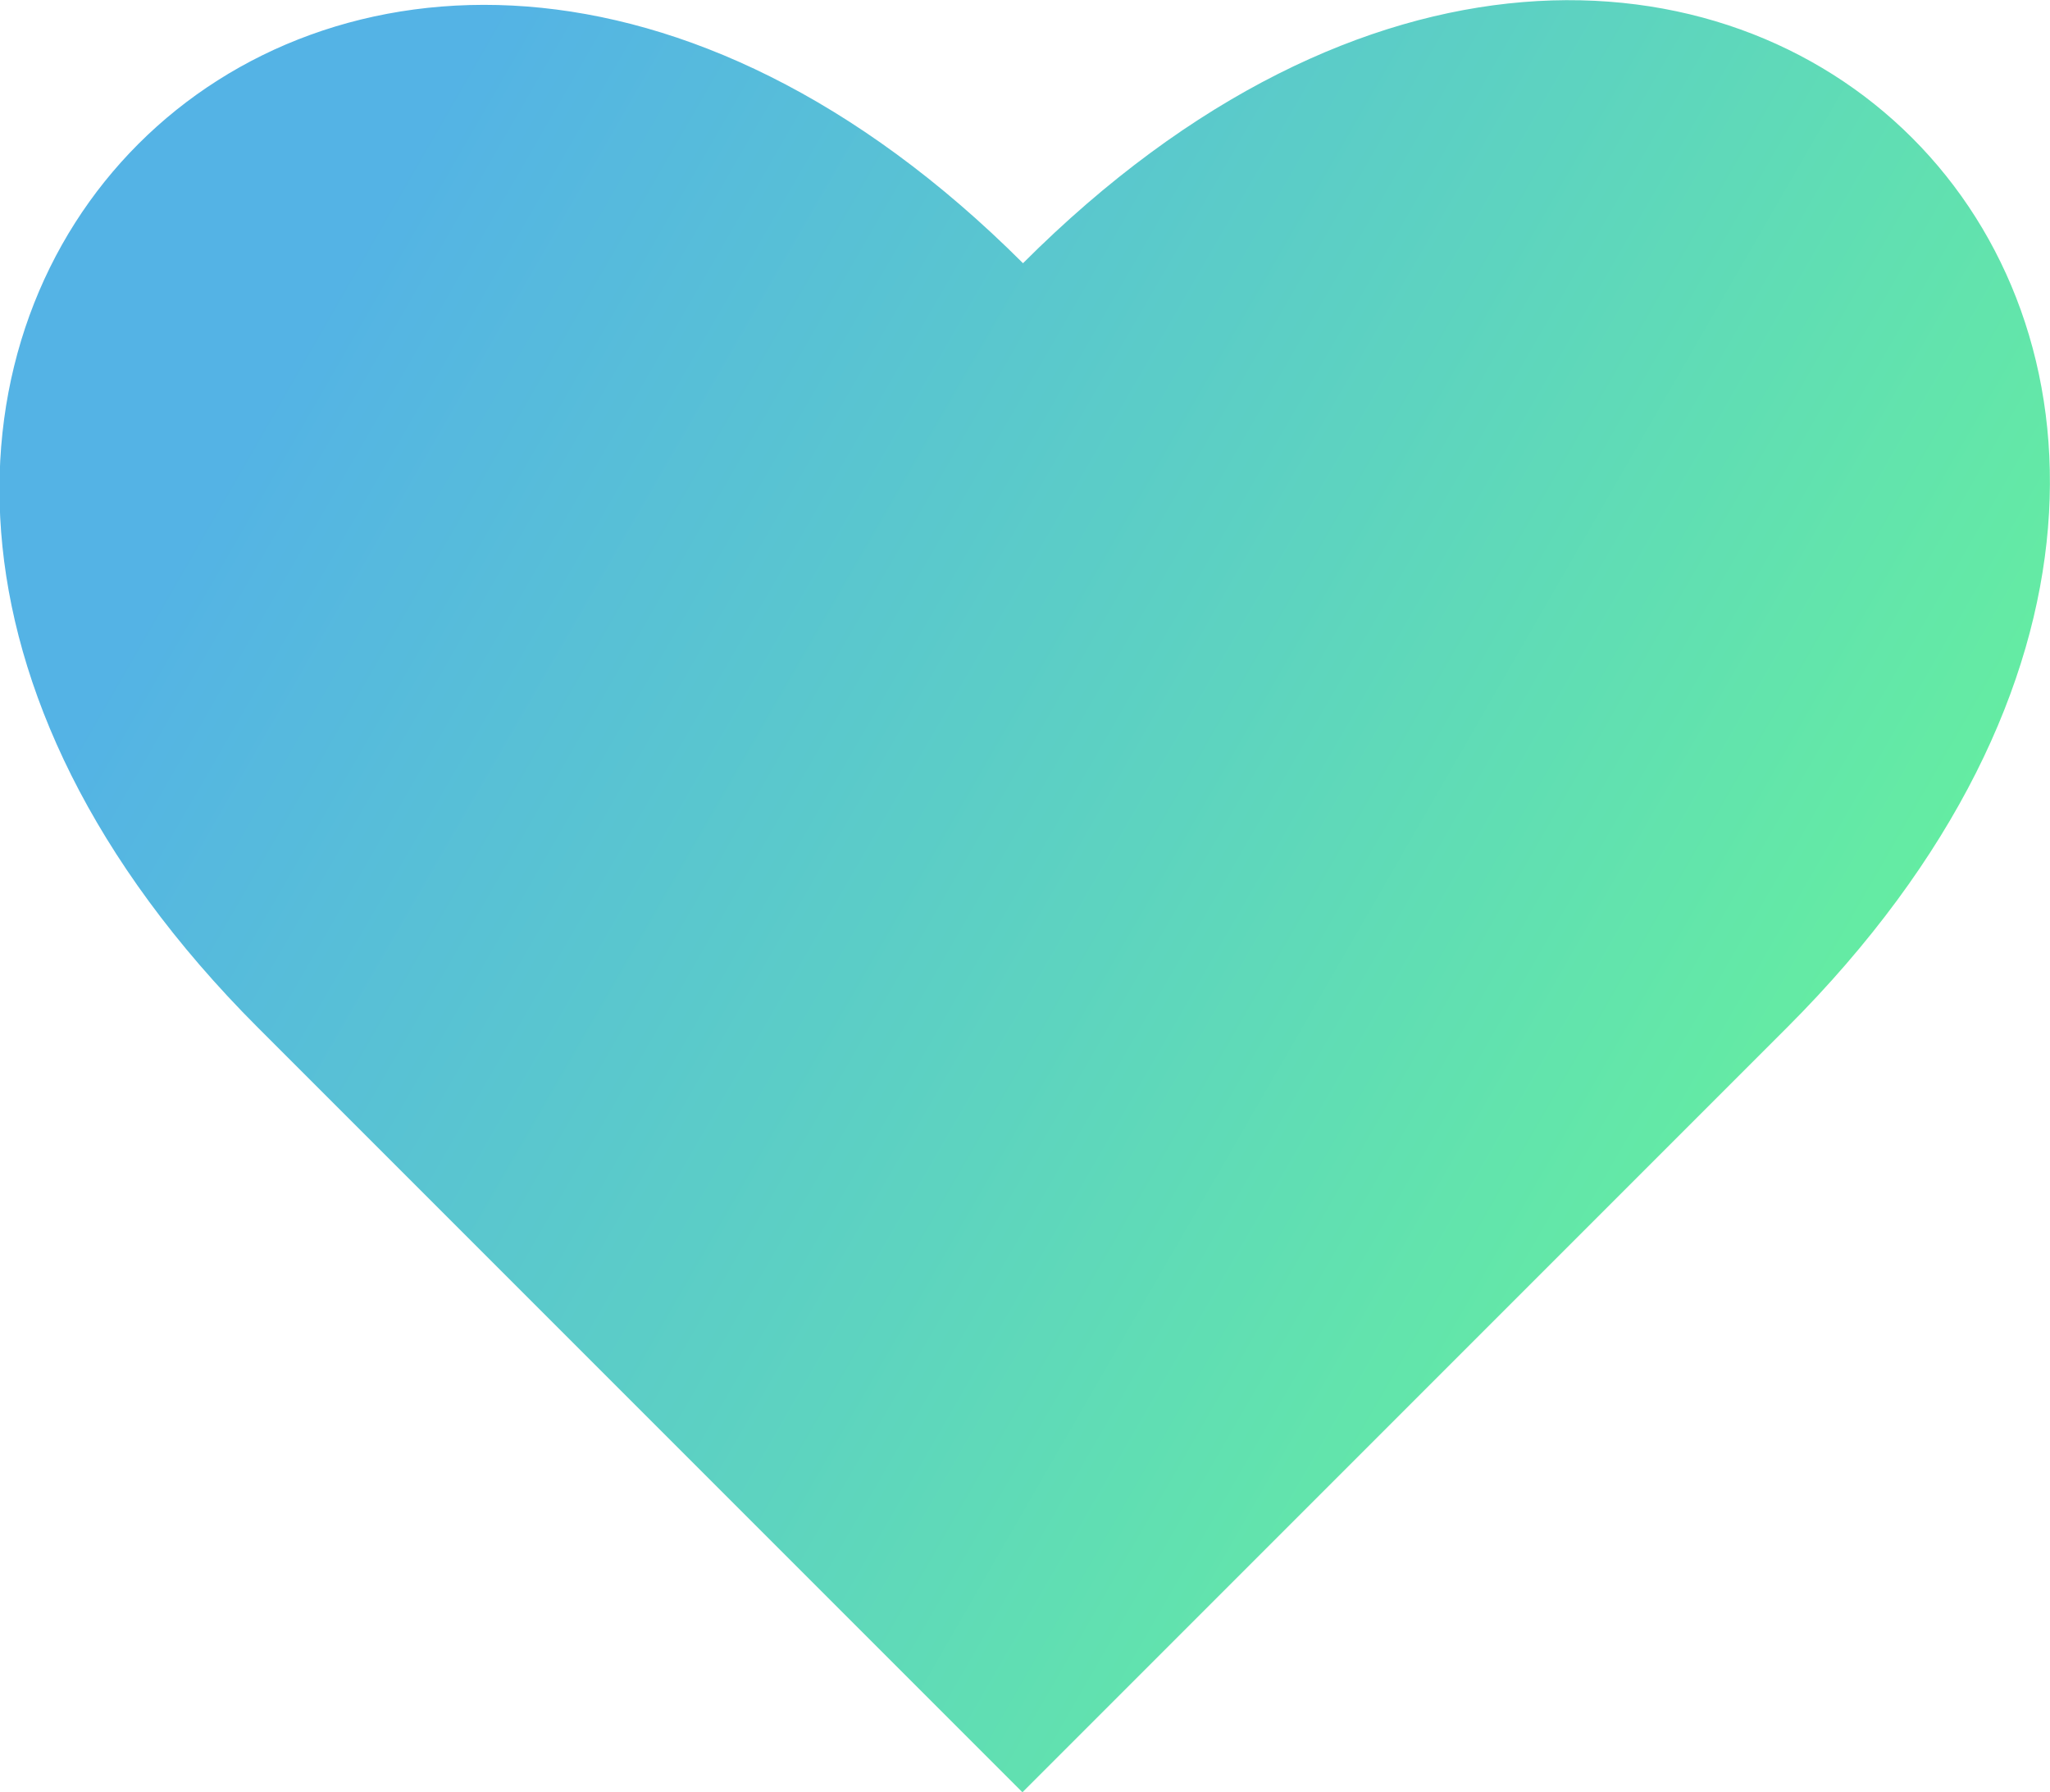 <svg width="100%" height="100%" viewBox="0 0 3.591 3.139" xmlns="http://www.w3.org/2000/svg"><defs><linearGradient id="a" x1="838.33" x2="849.36" y1="683.76" y2="690.12" gradientTransform="translate(-85.391 -69.399) scale(.265)" gradientUnits="userSpaceOnUse"><stop stop-color="#54B3E5" offset="0"/><stop stop-color="#5DD3C0" offset=".505"/><stop stop-color="#67F598" offset="1"/></linearGradient></defs><path d="m139.36 113.02-1.339 1.339-1.339-1.339c-1.172-1.172.167-2.51 1.34-1.339 1.185-1.185 2.523.154 1.338 1.339z" fill="url(#a)" transform="translate(-136.23 -111.22)"/></svg>

